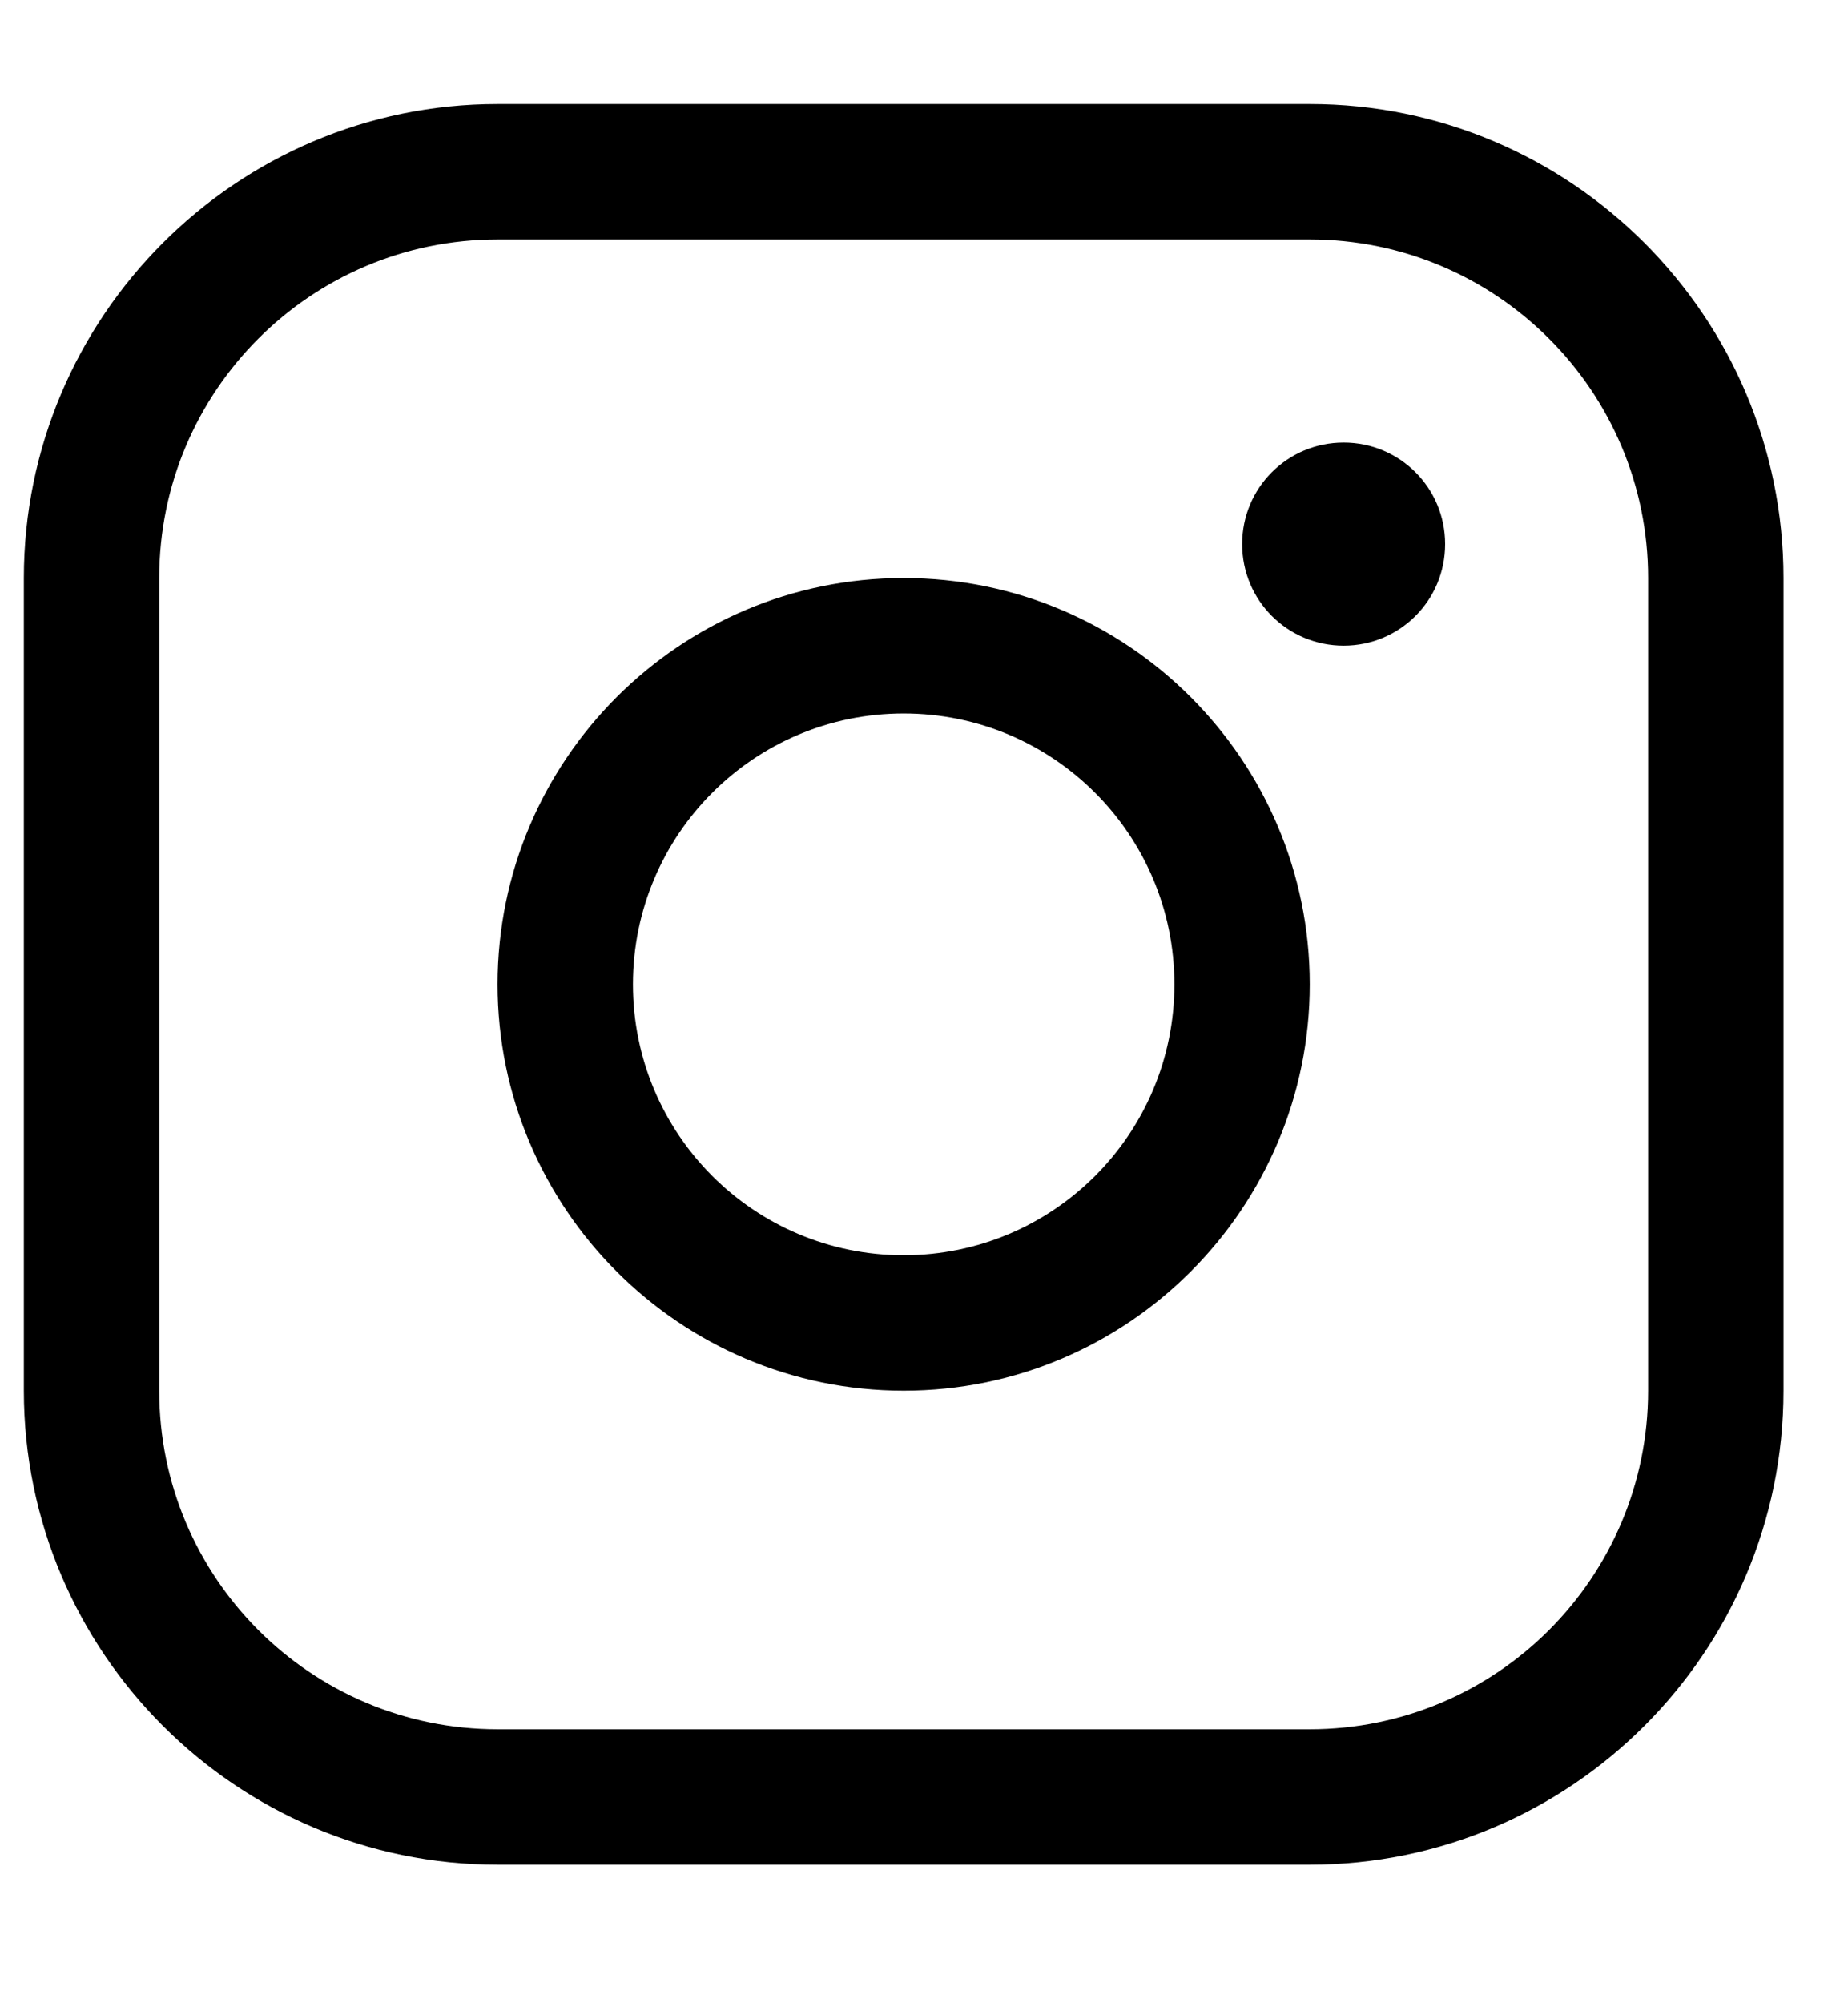<svg width="12" height="13" viewBox="0 0 12 13" fill="none" xmlns="http://www.w3.org/2000/svg">
<path d="M5.868 3.751C4.414 3.751 3.231 4.933 3.231 6.388C3.231 7.842 4.414 9.025 5.868 9.025C7.323 9.025 8.505 7.842 8.505 6.388C8.505 4.933 7.323 3.751 5.868 3.751ZM5.868 8.146C4.897 8.146 4.11 7.359 4.11 6.388C4.11 5.417 4.897 4.63 5.868 4.63C6.839 4.63 7.626 5.417 7.626 6.388C7.626 7.359 6.839 8.146 5.868 8.146ZM8.505 0.675H3.231C1.535 0.675 0.155 2.055 0.155 3.751V9.025C0.155 10.721 1.535 12.101 3.231 12.101H8.505C10.201 12.101 11.581 10.721 11.581 9.025V3.751C11.581 2.055 10.201 0.675 8.505 0.675ZM10.702 9.025C10.702 10.238 9.718 11.222 8.505 11.222H3.231C2.018 11.222 1.034 10.238 1.034 9.025V3.751C1.034 2.538 2.018 1.554 3.231 1.554H8.505C9.718 1.554 10.702 2.538 10.702 3.751V9.025ZM9.384 3.531C9.384 3.896 9.09 4.19 8.725 4.19C8.36 4.19 8.066 3.896 8.066 3.531C8.066 3.166 8.36 2.872 8.725 2.872C9.09 2.872 9.384 3.166 9.384 3.531Z" fill="black"/>
</svg>
